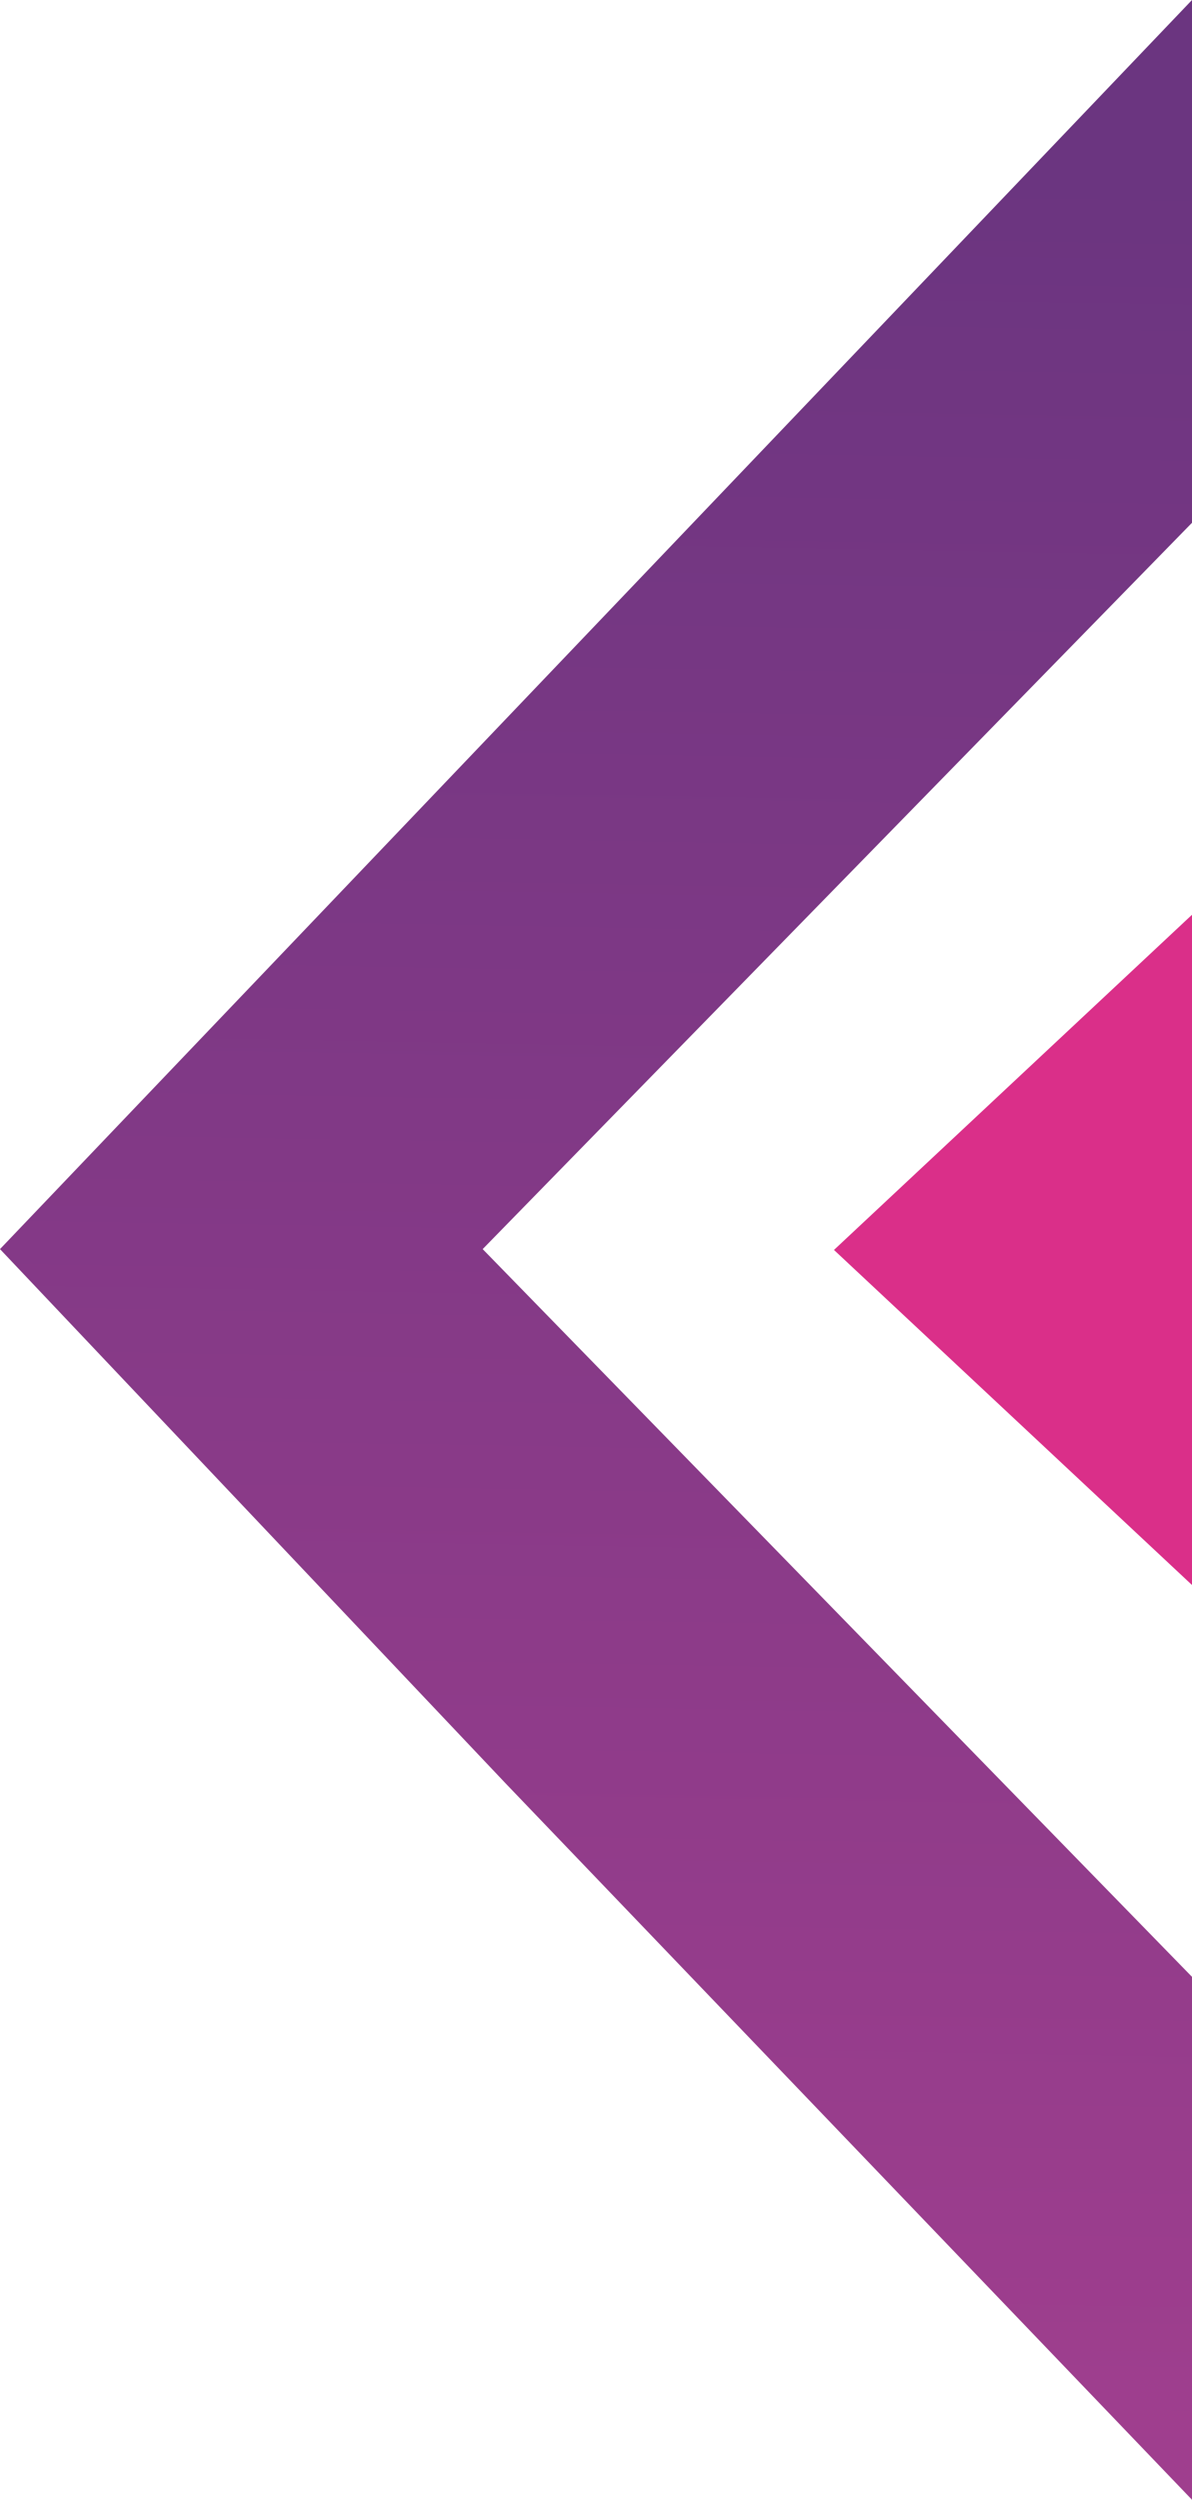 <svg width="283" height="593" viewBox="0 0 283 593" fill="none" xmlns="http://www.w3.org/2000/svg">
<path d="M283 265.09V217L198 296.515L283 376V327.91V265.09Z" fill="#DA2F89"/>
<path d="M283 0V42.786V124.014L114.596 296.315L283 468.95V549.813V593L120.048 423.064L0 296.315L283 0Z" fill="url(#paint0_linear_365_355)"/>
<defs>
<linearGradient id="paint0_linear_365_355" x1="254.615" y1="42.114" x2="245.218" y2="576.408" gradientUnits="userSpaceOnUse">
<stop stop-color="#6B3580"/>
<stop offset="1" stop-color="#9F3E8E"/>
</linearGradient>
</defs>
</svg>
